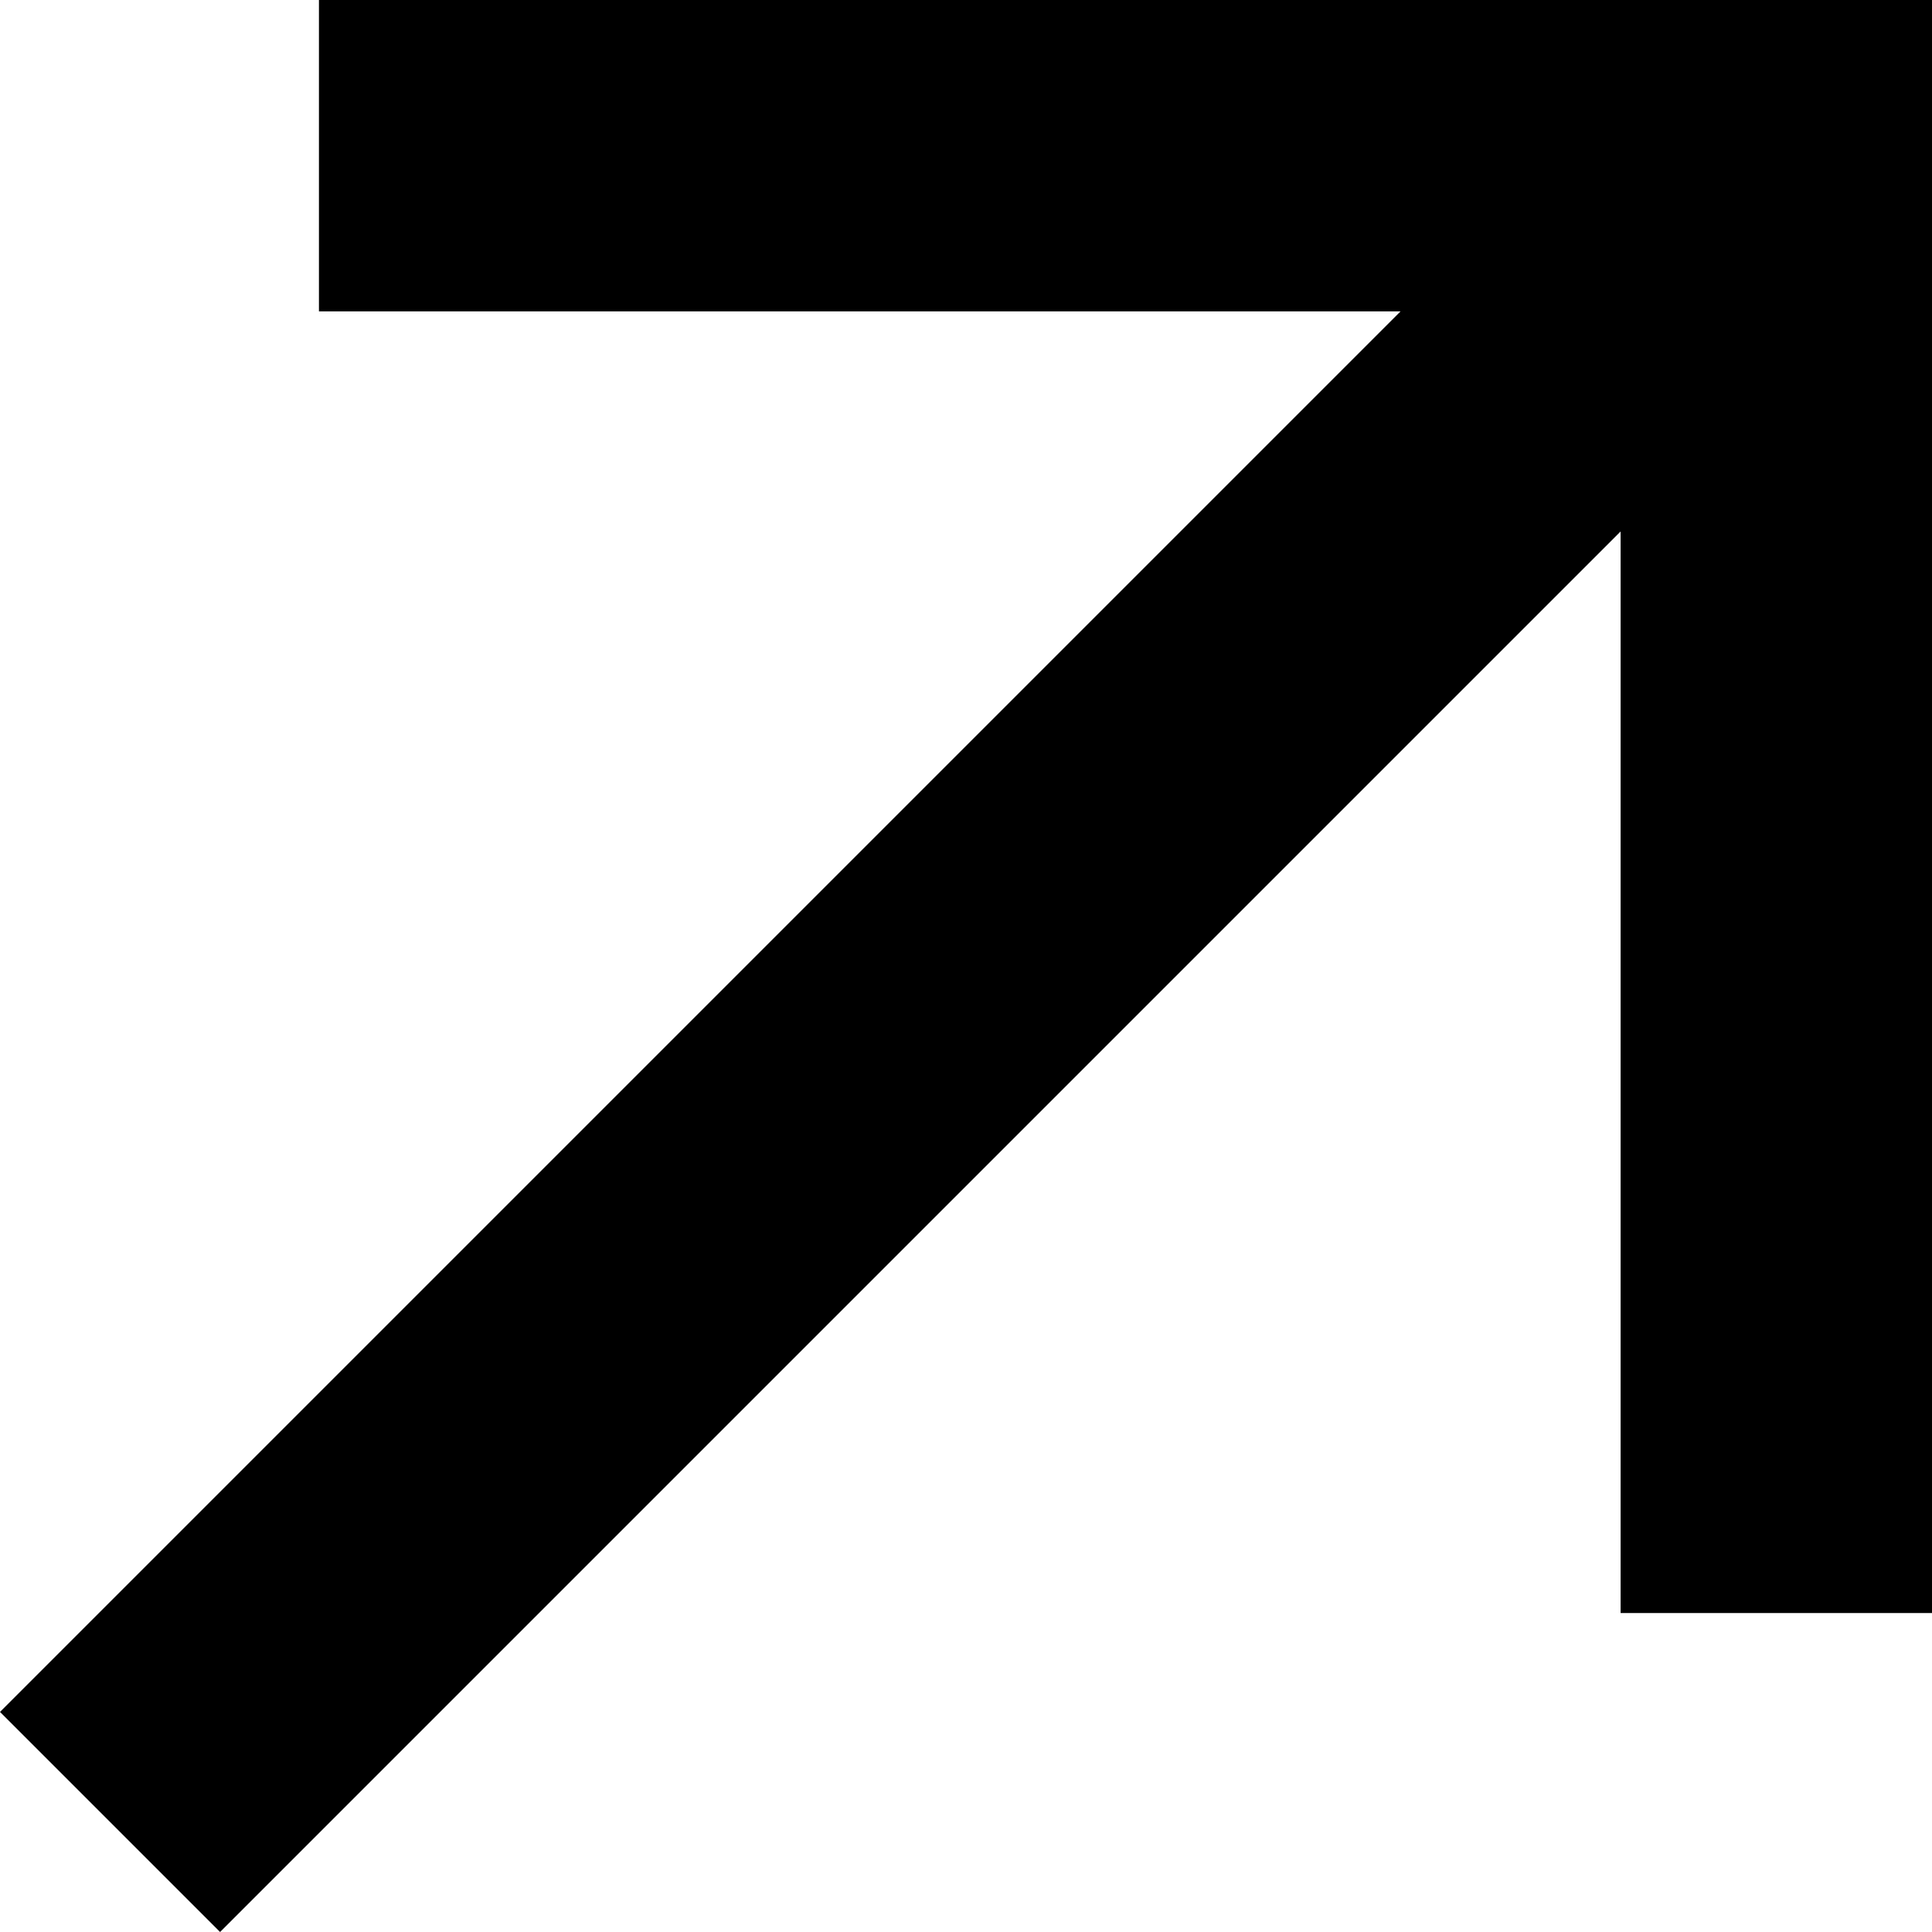 <?xml version="1.0" encoding="UTF-8"?> <svg xmlns="http://www.w3.org/2000/svg" width="23" height="23" viewBox="0 0 23 23" fill="none"> <path d="M0.36 20.74L0 20.38L0.36 20.02L16.673 3.707L4.306 3.707L3.797 3.707V3.198L3.797 0.509V0L4.306 0L22.491 5.0964e-06L23 5.0964e-06V0.509L23 18.694V19.203H22.491H19.802H19.293V18.694L19.293 6.327L2.98 22.64L2.62 23L2.26 22.64L0.36 20.74Z" fill="black"></path> </svg> 